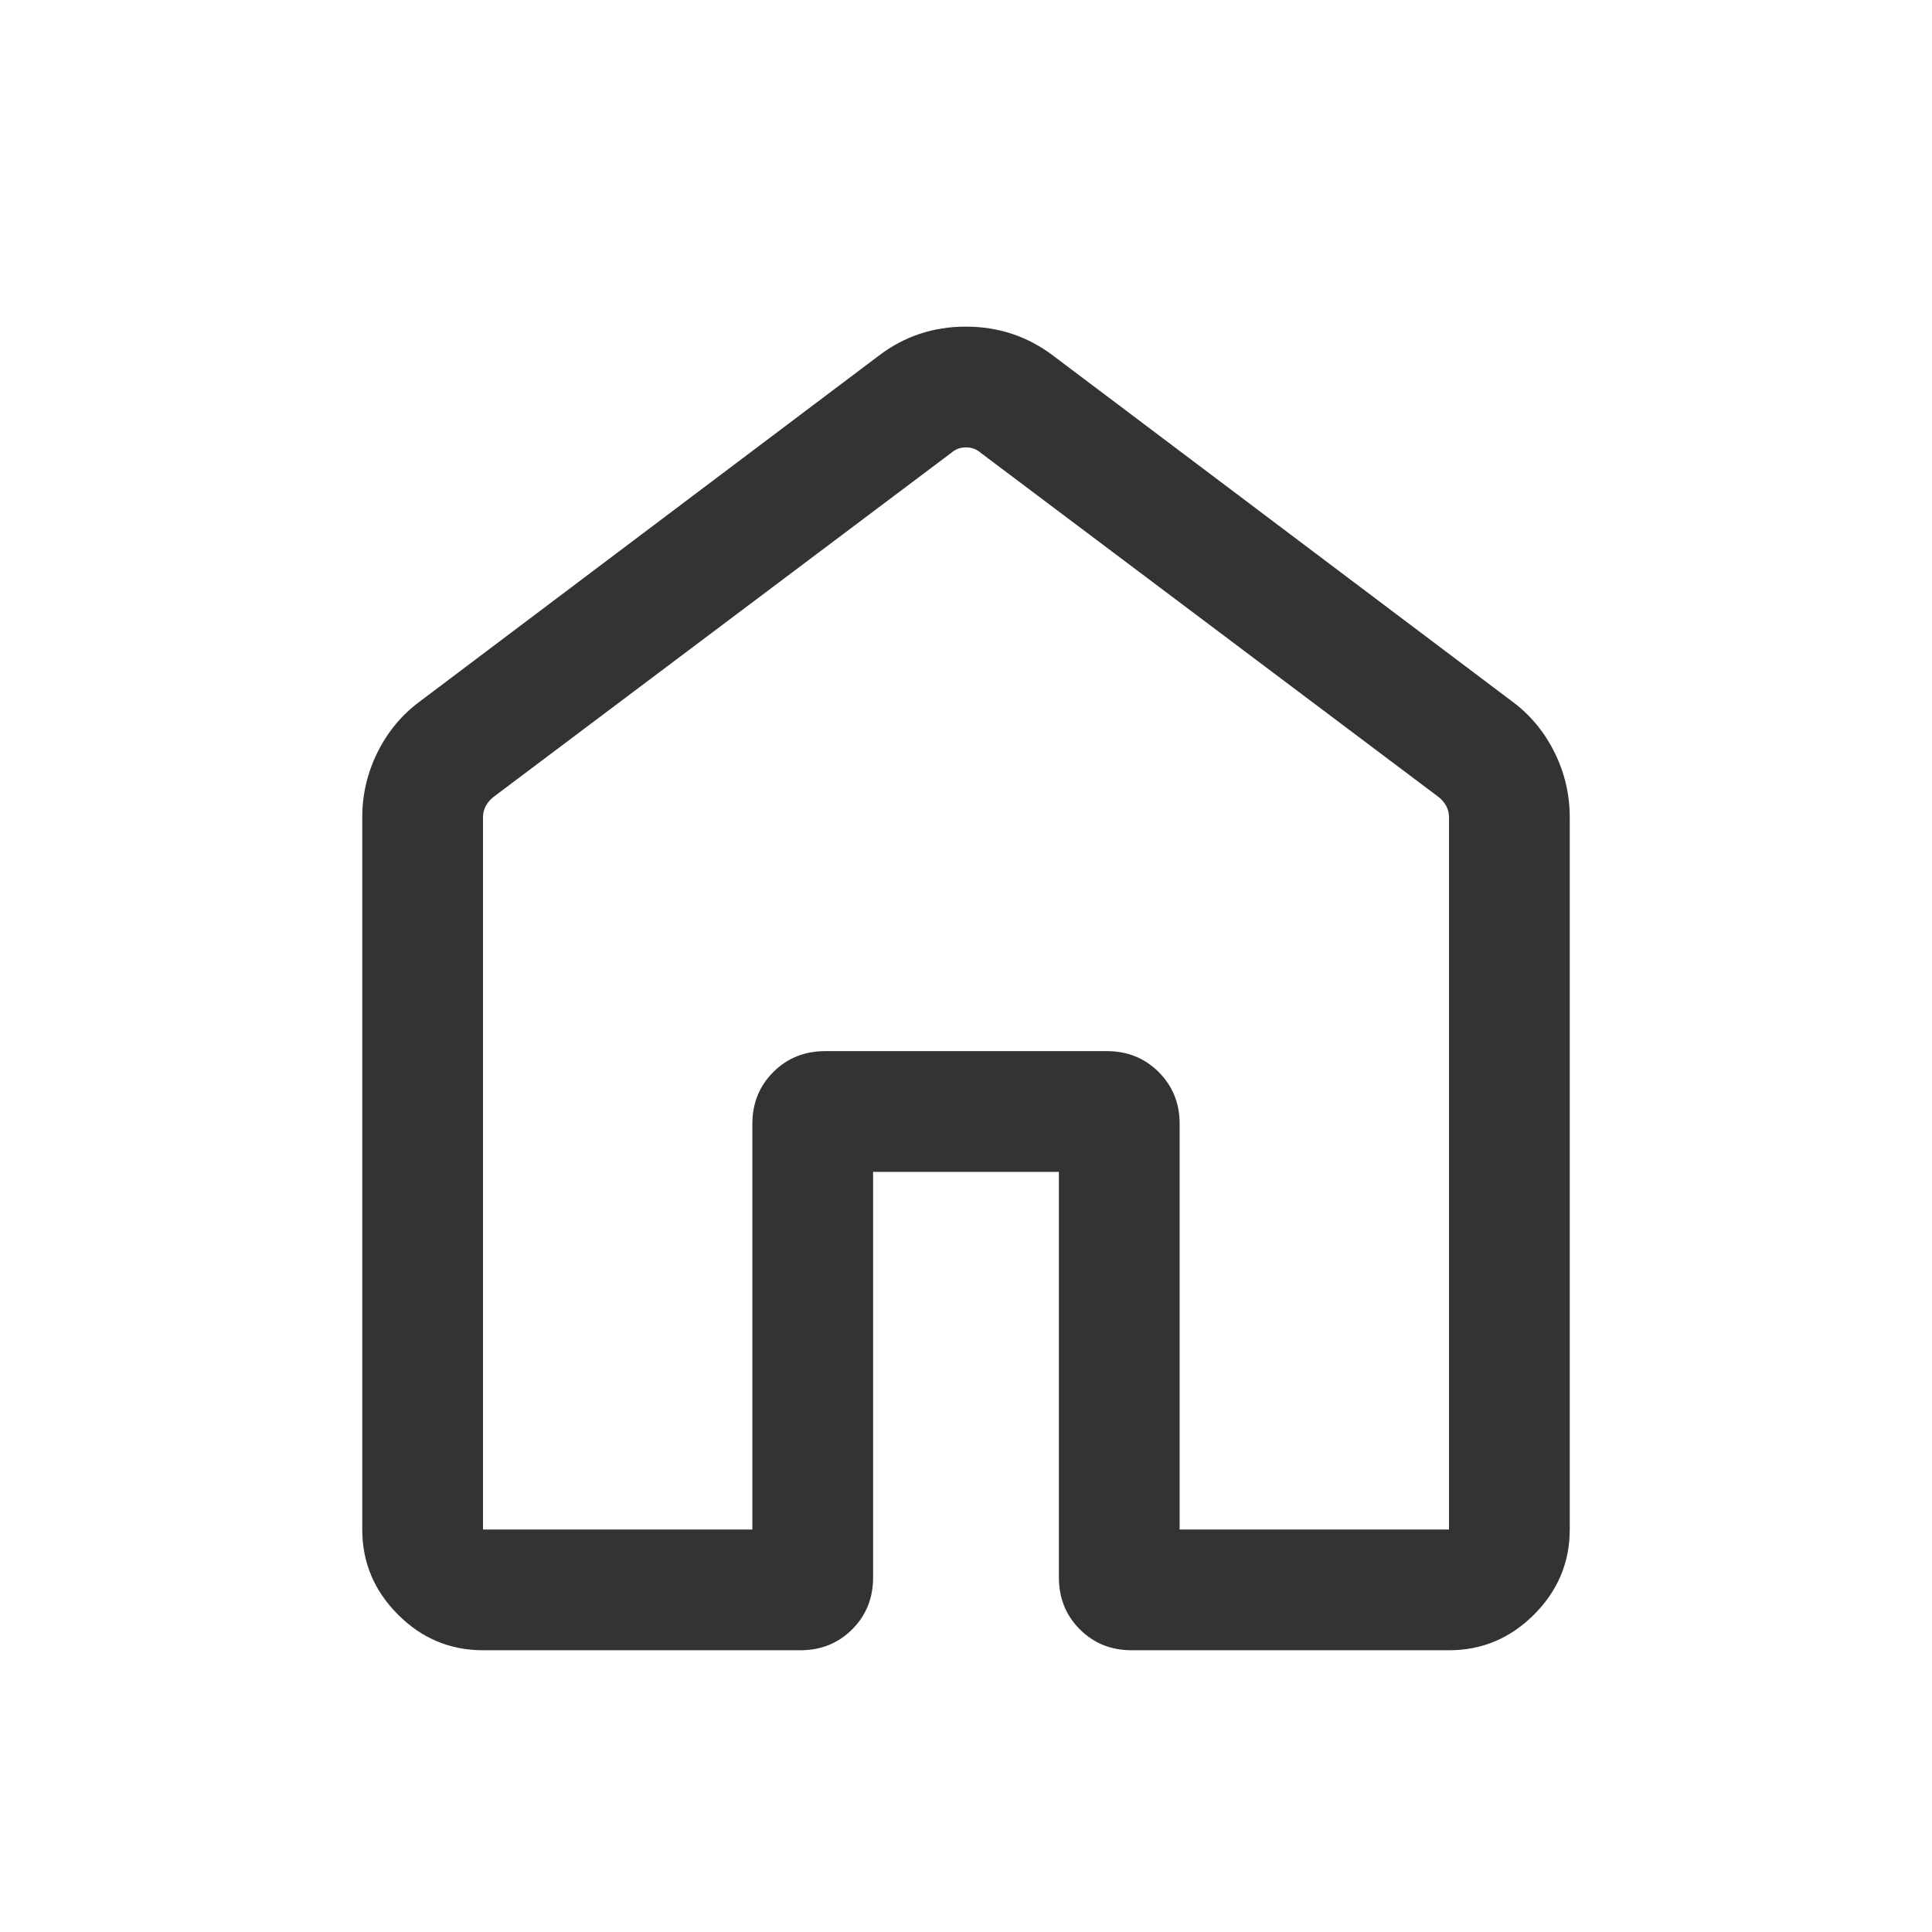 <svg width="48" height="48" viewBox="0 0 48 48" fill="none" xmlns="http://www.w3.org/2000/svg">
<path d="M12 38H18.692V27.923C18.692 27.411 18.866 26.982 19.212 26.635C19.558 26.289 19.988 26.115 20.5 26.115H27.5C28.012 26.115 28.441 26.289 28.788 26.635C29.134 26.982 29.308 27.411 29.308 27.923V38H36V20.308C36 20.205 35.977 20.112 35.933 20.029C35.888 19.945 35.827 19.872 35.75 19.808L24.365 11.25C24.263 11.16 24.141 11.115 24 11.115C23.859 11.115 23.737 11.16 23.635 11.25L12.25 19.808C12.173 19.872 12.112 19.945 12.067 20.029C12.022 20.112 12 20.205 12 20.308V38ZM9 38V20.308C9 19.735 9.128 19.193 9.384 18.681C9.64 18.169 9.994 17.747 10.446 17.416L21.831 8.839C22.462 8.357 23.185 8.115 23.997 8.115C24.809 8.115 25.533 8.357 26.169 8.839L37.554 17.416C38.006 17.747 38.36 18.169 38.616 18.681C38.872 19.193 39 19.735 39 20.308V38C39 38.818 38.704 39.522 38.113 40.113C37.522 40.705 36.818 41 36 41H28.115C27.603 41 27.174 40.827 26.827 40.48C26.481 40.134 26.308 39.704 26.308 39.192V29.115H21.692V39.192C21.692 39.704 21.519 40.134 21.173 40.48C20.826 40.827 20.397 41 19.885 41H12C11.182 41 10.477 40.705 9.887 40.113C9.296 39.522 9 38.818 9 38Z" fill="#333333"/>
</svg>
